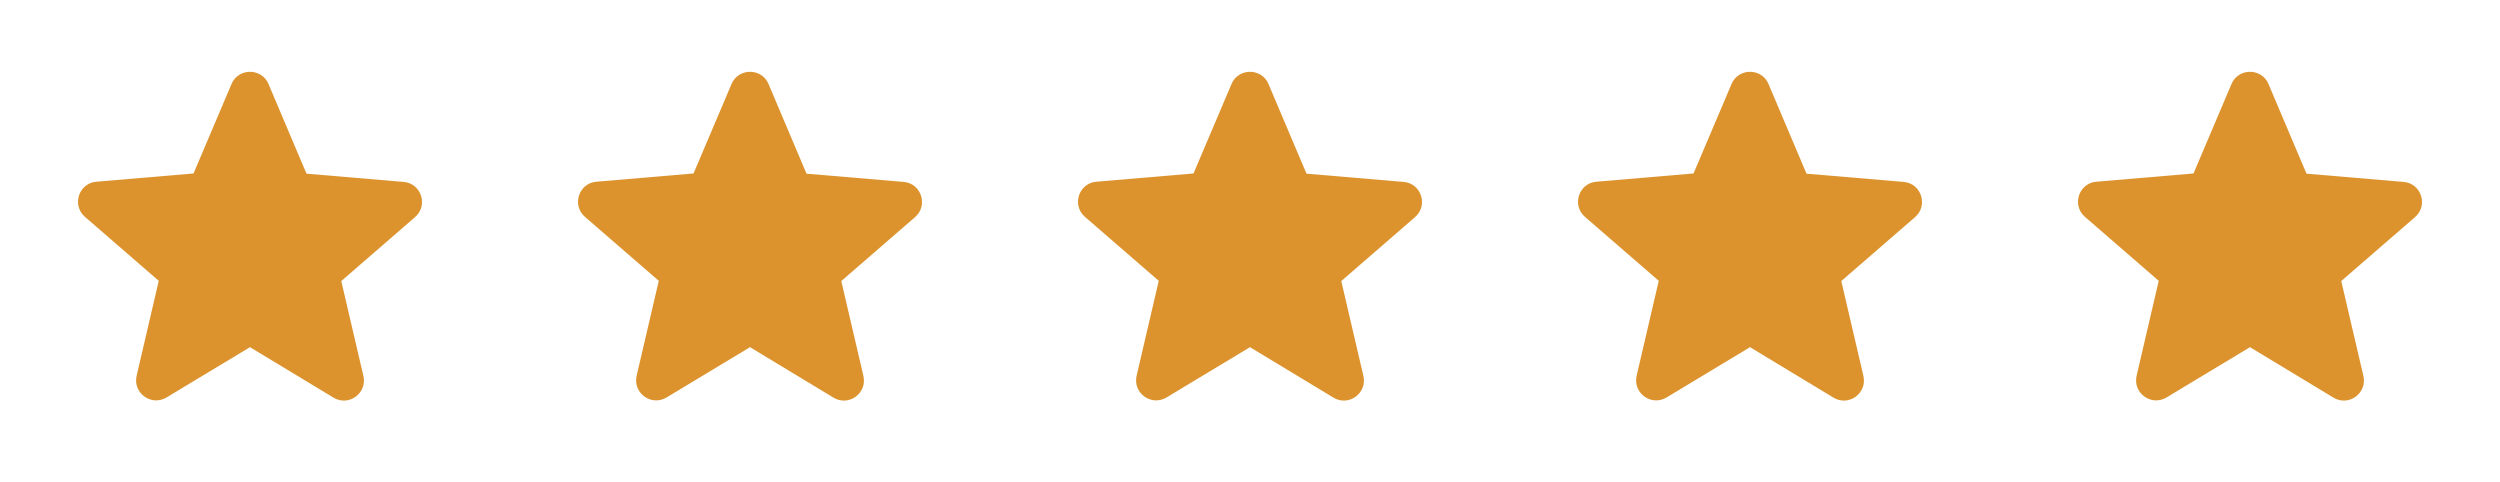 <svg width="114" height="22" viewBox="0 0 114 22" fill="none" xmlns="http://www.w3.org/2000/svg">
<g clip-path="url(#clip0_265_1982)">
<path d="M11.4 15.831L15.205 18.131C15.901 18.553 16.754 17.93 16.57 17.141L15.562 12.815L18.926 9.9C19.541 9.368 19.21 8.36 18.404 8.295L13.976 7.92L12.244 3.831C11.932 3.089 10.869 3.089 10.557 3.831L8.825 7.91L4.397 8.286C3.591 8.35 3.261 9.359 3.875 9.89L7.239 12.806L6.231 17.132C6.047 17.921 6.9 18.544 7.596 18.122L11.4 15.831Z" fill="#DC932D"/>
<path d="M34.201 15.831L38.005 18.131C38.702 18.553 39.555 17.93 39.371 17.141L38.363 12.815L41.727 9.9C42.341 9.368 42.011 8.36 41.205 8.295L36.777 7.92L35.045 3.831C34.733 3.089 33.67 3.089 33.358 3.831L31.625 7.91L27.198 8.286C26.391 8.35 26.061 9.359 26.675 9.89L30.04 12.806L29.031 17.132C28.848 17.921 29.701 18.544 30.397 18.122L34.201 15.831Z" fill="#DC932D"/>
<path d="M57 15.831L60.804 18.131C61.501 18.553 62.353 17.93 62.17 17.141L61.162 12.815L64.526 9.9C65.14 9.368 64.81 8.36 64.004 8.295L59.576 7.92L57.843 3.831C57.532 3.089 56.468 3.089 56.157 3.831L54.424 7.91L49.997 8.286C49.19 8.35 48.86 9.359 49.474 9.89L52.839 12.806L51.83 17.132C51.647 17.921 52.499 18.544 53.196 18.122L57 15.831Z" fill="#DC932D"/>
<path d="M79.801 15.831L83.605 18.131C84.302 18.553 85.154 17.93 84.971 17.141L83.963 12.815L87.327 9.9C87.941 9.368 87.611 8.36 86.804 8.295L82.377 7.92L80.644 3.831C80.333 3.089 79.269 3.089 78.958 3.831L77.225 7.91L72.798 8.286C71.991 8.35 71.661 9.359 72.275 9.89L75.639 12.806L74.631 17.132C74.448 17.921 75.3 18.544 75.997 18.122L79.801 15.831Z" fill="#DC932D"/>
<path d="M102.6 15.831L106.404 18.131C107.101 18.553 107.953 17.93 107.77 17.141L106.761 12.815L110.126 9.9C110.74 9.368 110.41 8.36 109.603 8.295L105.176 7.92L103.443 3.831C103.131 3.089 102.068 3.089 101.756 3.831L100.024 7.91L95.596 8.286C94.79 8.35 94.46 9.359 95.074 9.89L98.438 12.806L97.43 17.132C97.246 17.921 98.099 18.544 98.796 18.122L102.6 15.831Z" fill="#DC932D"/>
</g>
<defs>
<clipPath id="clip0_265_1982">
<rect width="113.2" height="22" fill="white" transform="translate(0.4)"/>
</clipPath>
</defs>
</svg>

